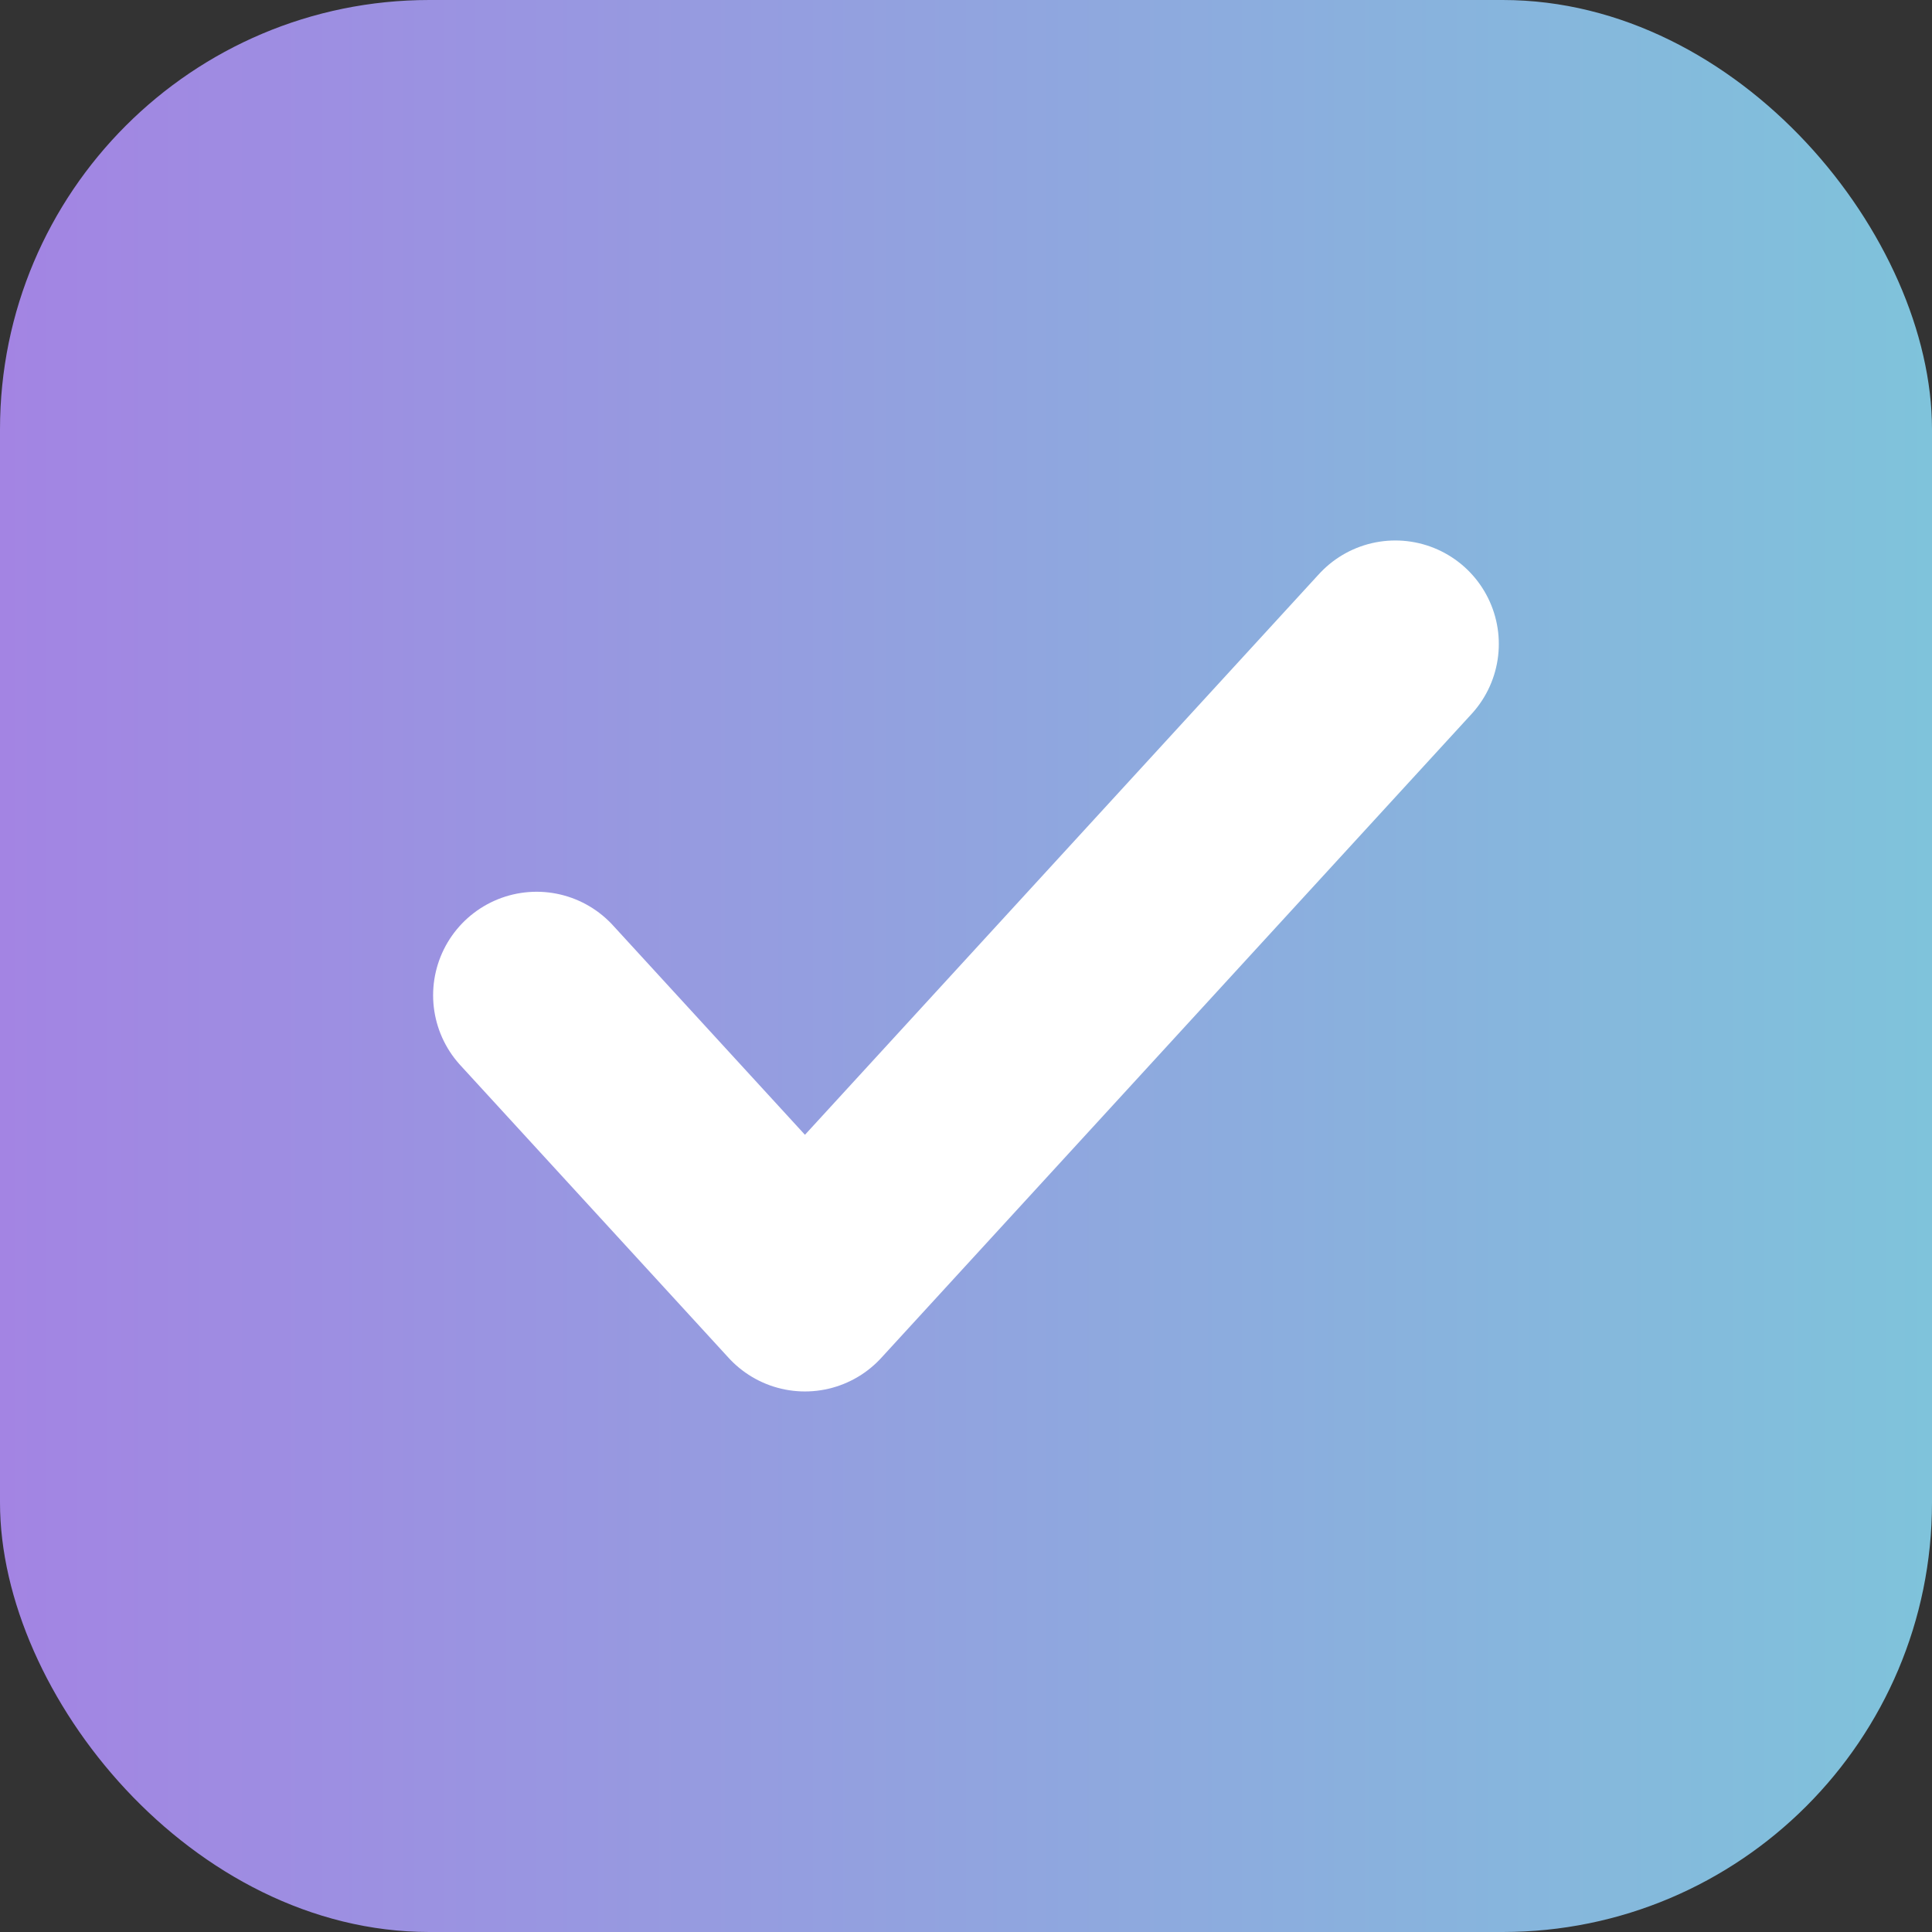<svg width="28" height="28" viewBox="0 0 28 28" fill="none" xmlns="http://www.w3.org/2000/svg">
<rect x="0" y="0" width="28" height="28" fill="#333333" stroke="none"/>
<rect width="28" height="28" rx="6.222" fill="url(#paint0_linear_16718_5677)"/>
<path d="M20.222 9.333L11.666 18.666L7.777 14.424" stroke="white" stroke-width="3" stroke-linecap="round" stroke-linejoin="round"/>
<defs>
<linearGradient id="paint0_linear_16718_5677" x1="1.2592e-07" y1="14.028" x2="28" y2="14.028" gradientUnits="userSpaceOnUse">
<stop stop-color="#A384E3"/>
<stop offset="1" stop-color="#7FC3DB"/>
</linearGradient>
</defs>
</svg>
